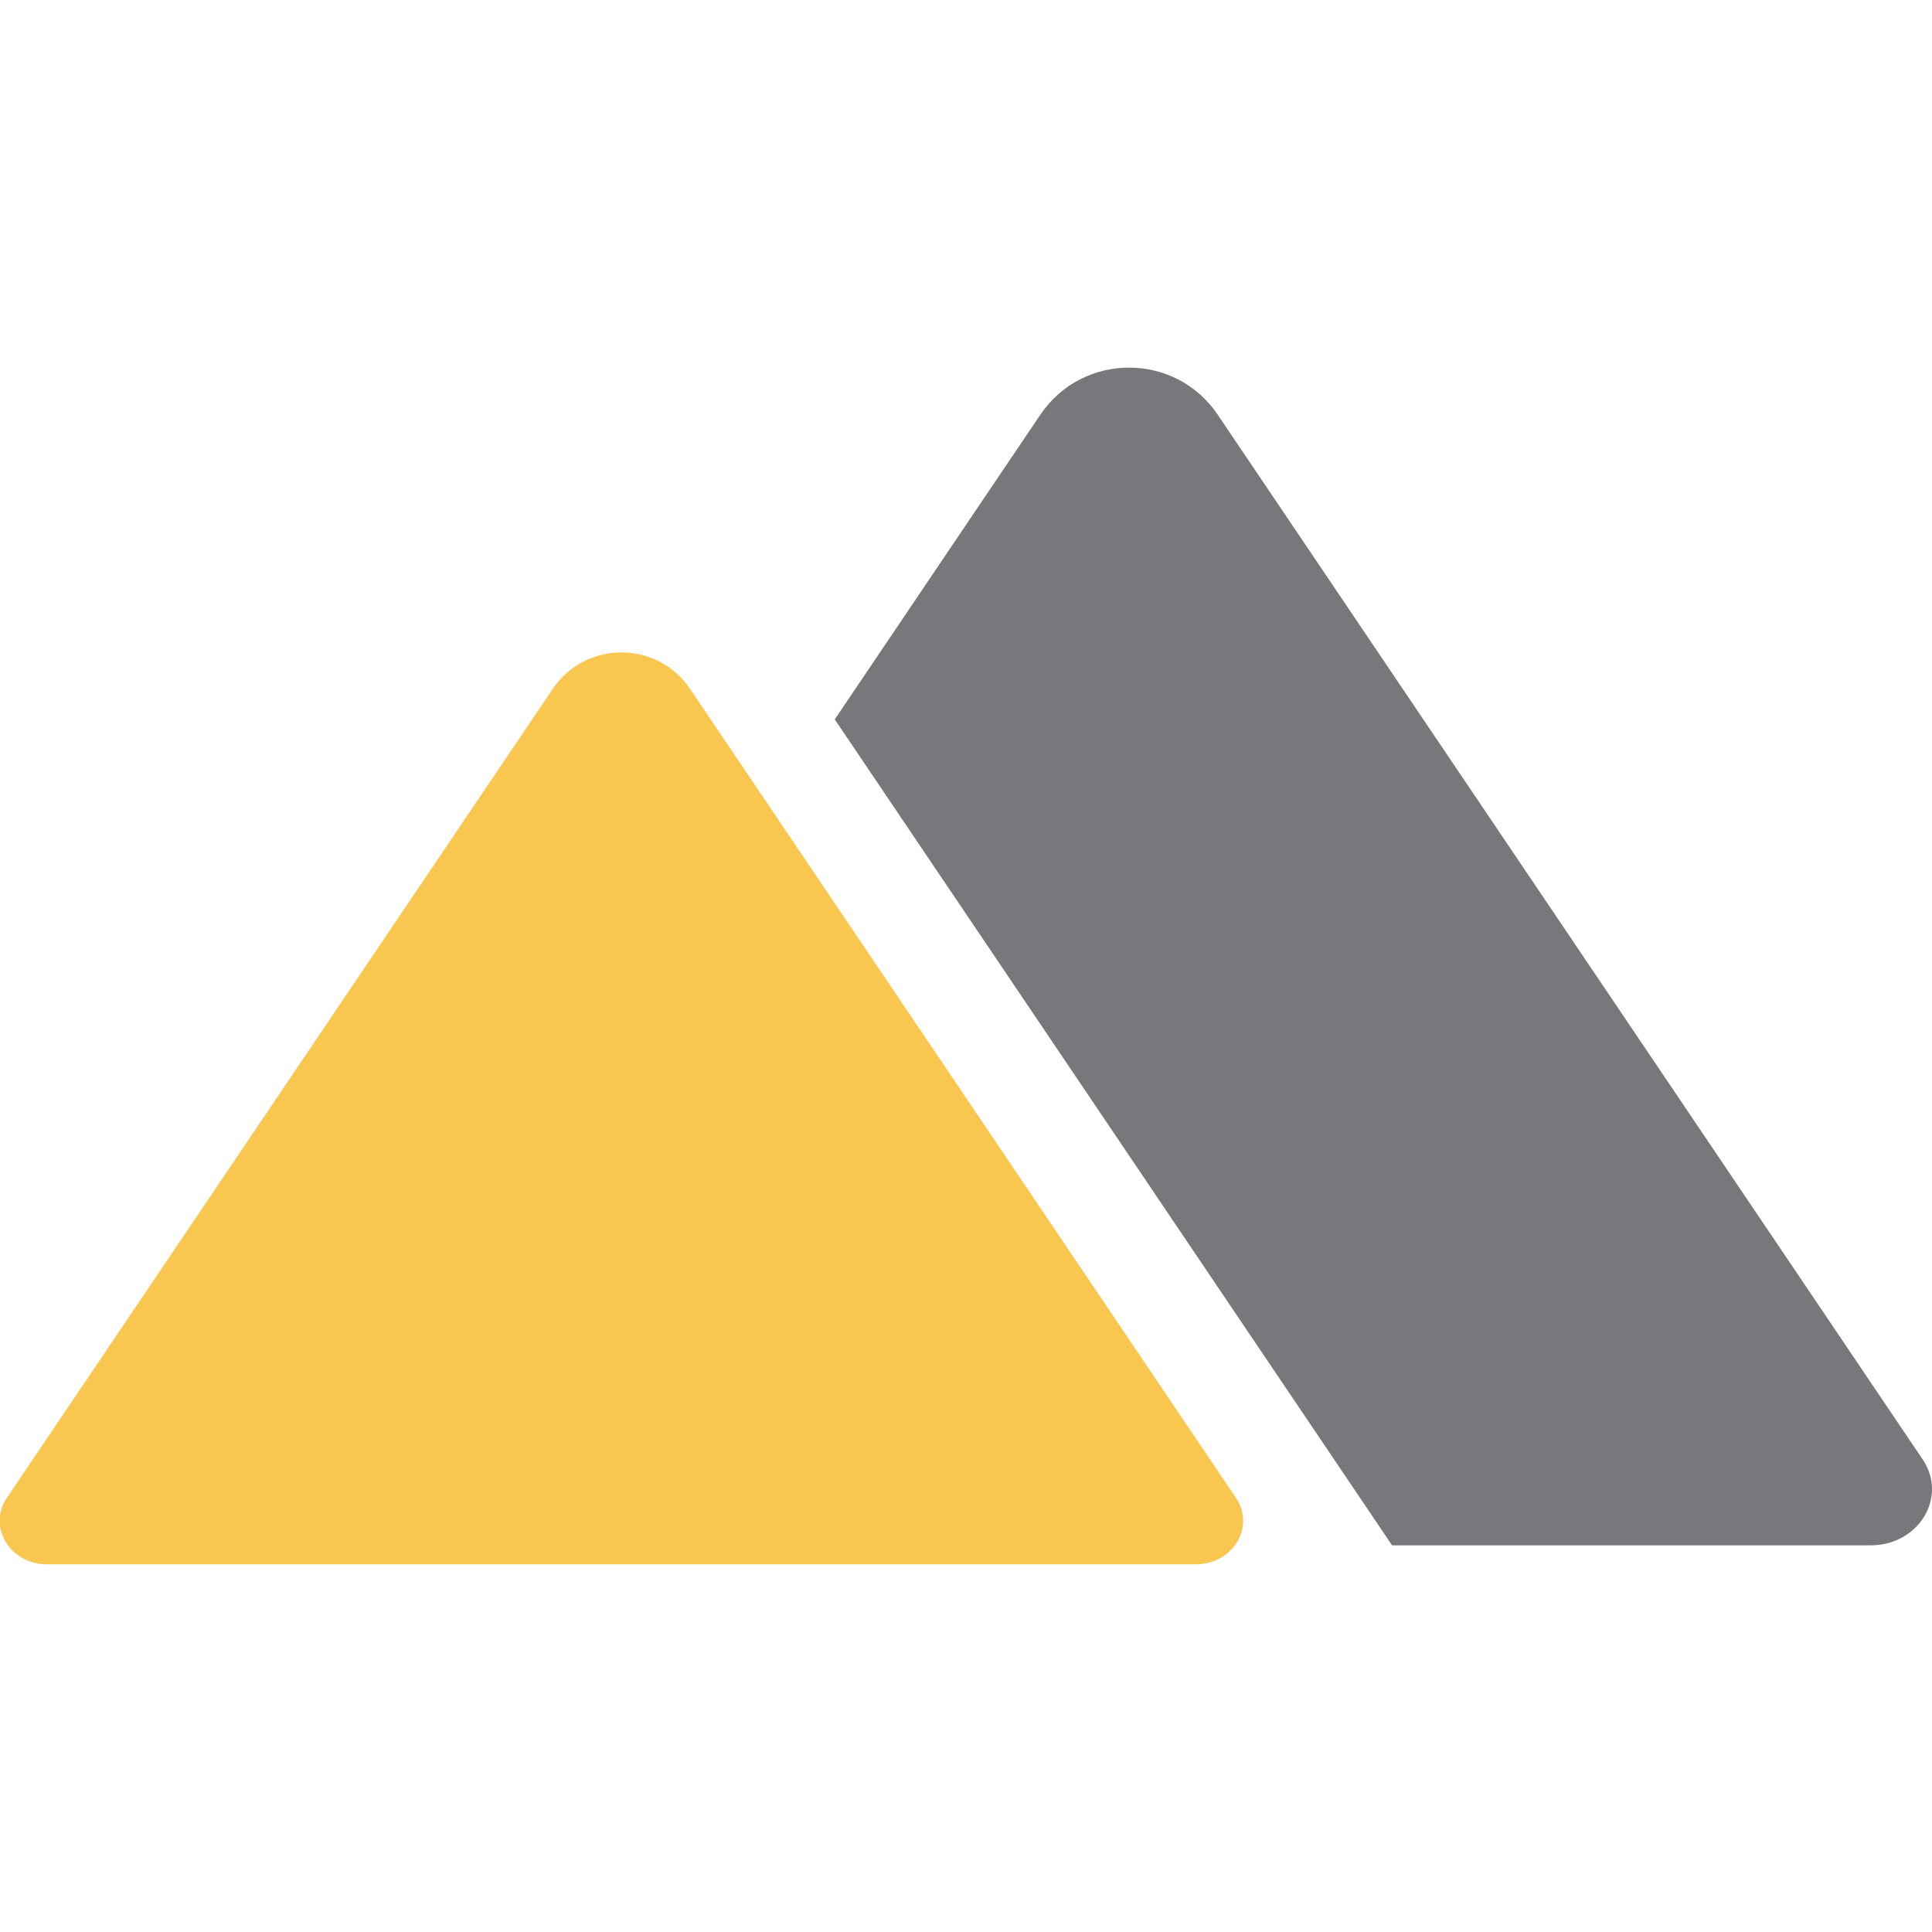 <?xml version="1.0" encoding="UTF-8" standalone="no"?>
<!-- Created with Inkscape (http://www.inkscape.org/) -->

<svg
   width="28.174mm"
   height="28.174mm"
   viewBox="0 0 28.174 28.174"
   version="1.1"
   id="svg1"
   inkscape:version="1.3.2 (091e20ef0f, 2023-11-25)"
   sodipodi:docname="PM Icon with No Background Full-Sized.svg"
   xmlns:inkscape="http://www.inkscape.org/namespaces/inkscape"
   xmlns:sodipodi="http://sodipodi.sourceforge.net/DTD/sodipodi-0.dtd"
   xmlns="http://www.w3.org/2000/svg"
   xmlns:svg="http://www.w3.org/2000/svg">
  <sodipodi:namedview
     id="namedview1"
     pagecolor="#ffffff"
     bordercolor="#666666"
     borderopacity="1.0"
     inkscape:showpageshadow="2"
     inkscape:pageopacity="0.0"
     inkscape:pagecheckerboard="0"
     inkscape:deskcolor="#d1d1d1"
     inkscape:document-units="mm"
     inkscape:zoom="4.5102858"
     inkscape:cx="53.655136"
     inkscape:cy="30.596731"
     inkscape:window-width="3840"
     inkscape:window-height="2014"
     inkscape:window-x="0"
     inkscape:window-y="34"
     inkscape:window-maximized="1"
     inkscape:current-layer="layer1" />
  <defs
     id="defs1">
    <clipPath
       clipPathUnits="userSpaceOnUse"
       id="clipPath64">
      <path
         d="M 0,722.835 H 841.89 V 0 H 0 Z"
         transform="translate(-805.043,-338.261)"
         id="path64" />
    </clipPath>
    <clipPath
       clipPathUnits="userSpaceOnUse"
       id="clipPath66">
      <path
         d="M 0,722.835 H 841.89 V 0 H 0 Z"
         transform="translate(-796.181,-374.381)"
         id="path66" />
    </clipPath>
    <clipPath
       clipPathUnits="userSpaceOnUse"
       id="clipPath68">
      <path
         d="M 0,722.835 H 841.89 V 0 H 0 Z"
         transform="translate(-739.549,-406.235)"
         id="path68" />
    </clipPath>
  </defs>
  <g
     inkscape:label="Layer 1"
     inkscape:groupmode="layer"
     id="layer1"
     transform="translate(-55.997,-40.34)">
    <g
       id="g1"
       transform="translate(0,5.371)">
      <path
         id="path65"
         d="m 0,0 -29.123,43.159 c -1.754,2.599 -5.578,2.599 -7.332,0 L -44.946,30.576 -21.923,-3.545 H -2.146 C -0.167,-3.545 1.043,-1.546 0,0"
         style="fill:#77787b;fill-opacity:1;fill-rule:nonzero;stroke:none"
         transform="matrix(0.353,0,0,-0.353,84.036,56.253)"
         clip-path="url(#clipPath66)" />
      <path
         id="path67"
         d="m 0,0 -22.55,-33.418 c -0.808,-1.197 0.129,-2.744 1.662,-2.744 h 47.453 c 1.533,0 2.47,1.547 1.662,2.744 L 5.677,0 C 4.319,2.012 1.358,2.012 0,0"
         style="fill:#f9c64f;fill-opacity:1;fill-rule:nonzero;stroke:none"
         transform="matrix(0.353,0,0,-0.353,64.057,45.016)"
         clip-path="url(#clipPath68)" />
    </g>
  </g>
</svg>
